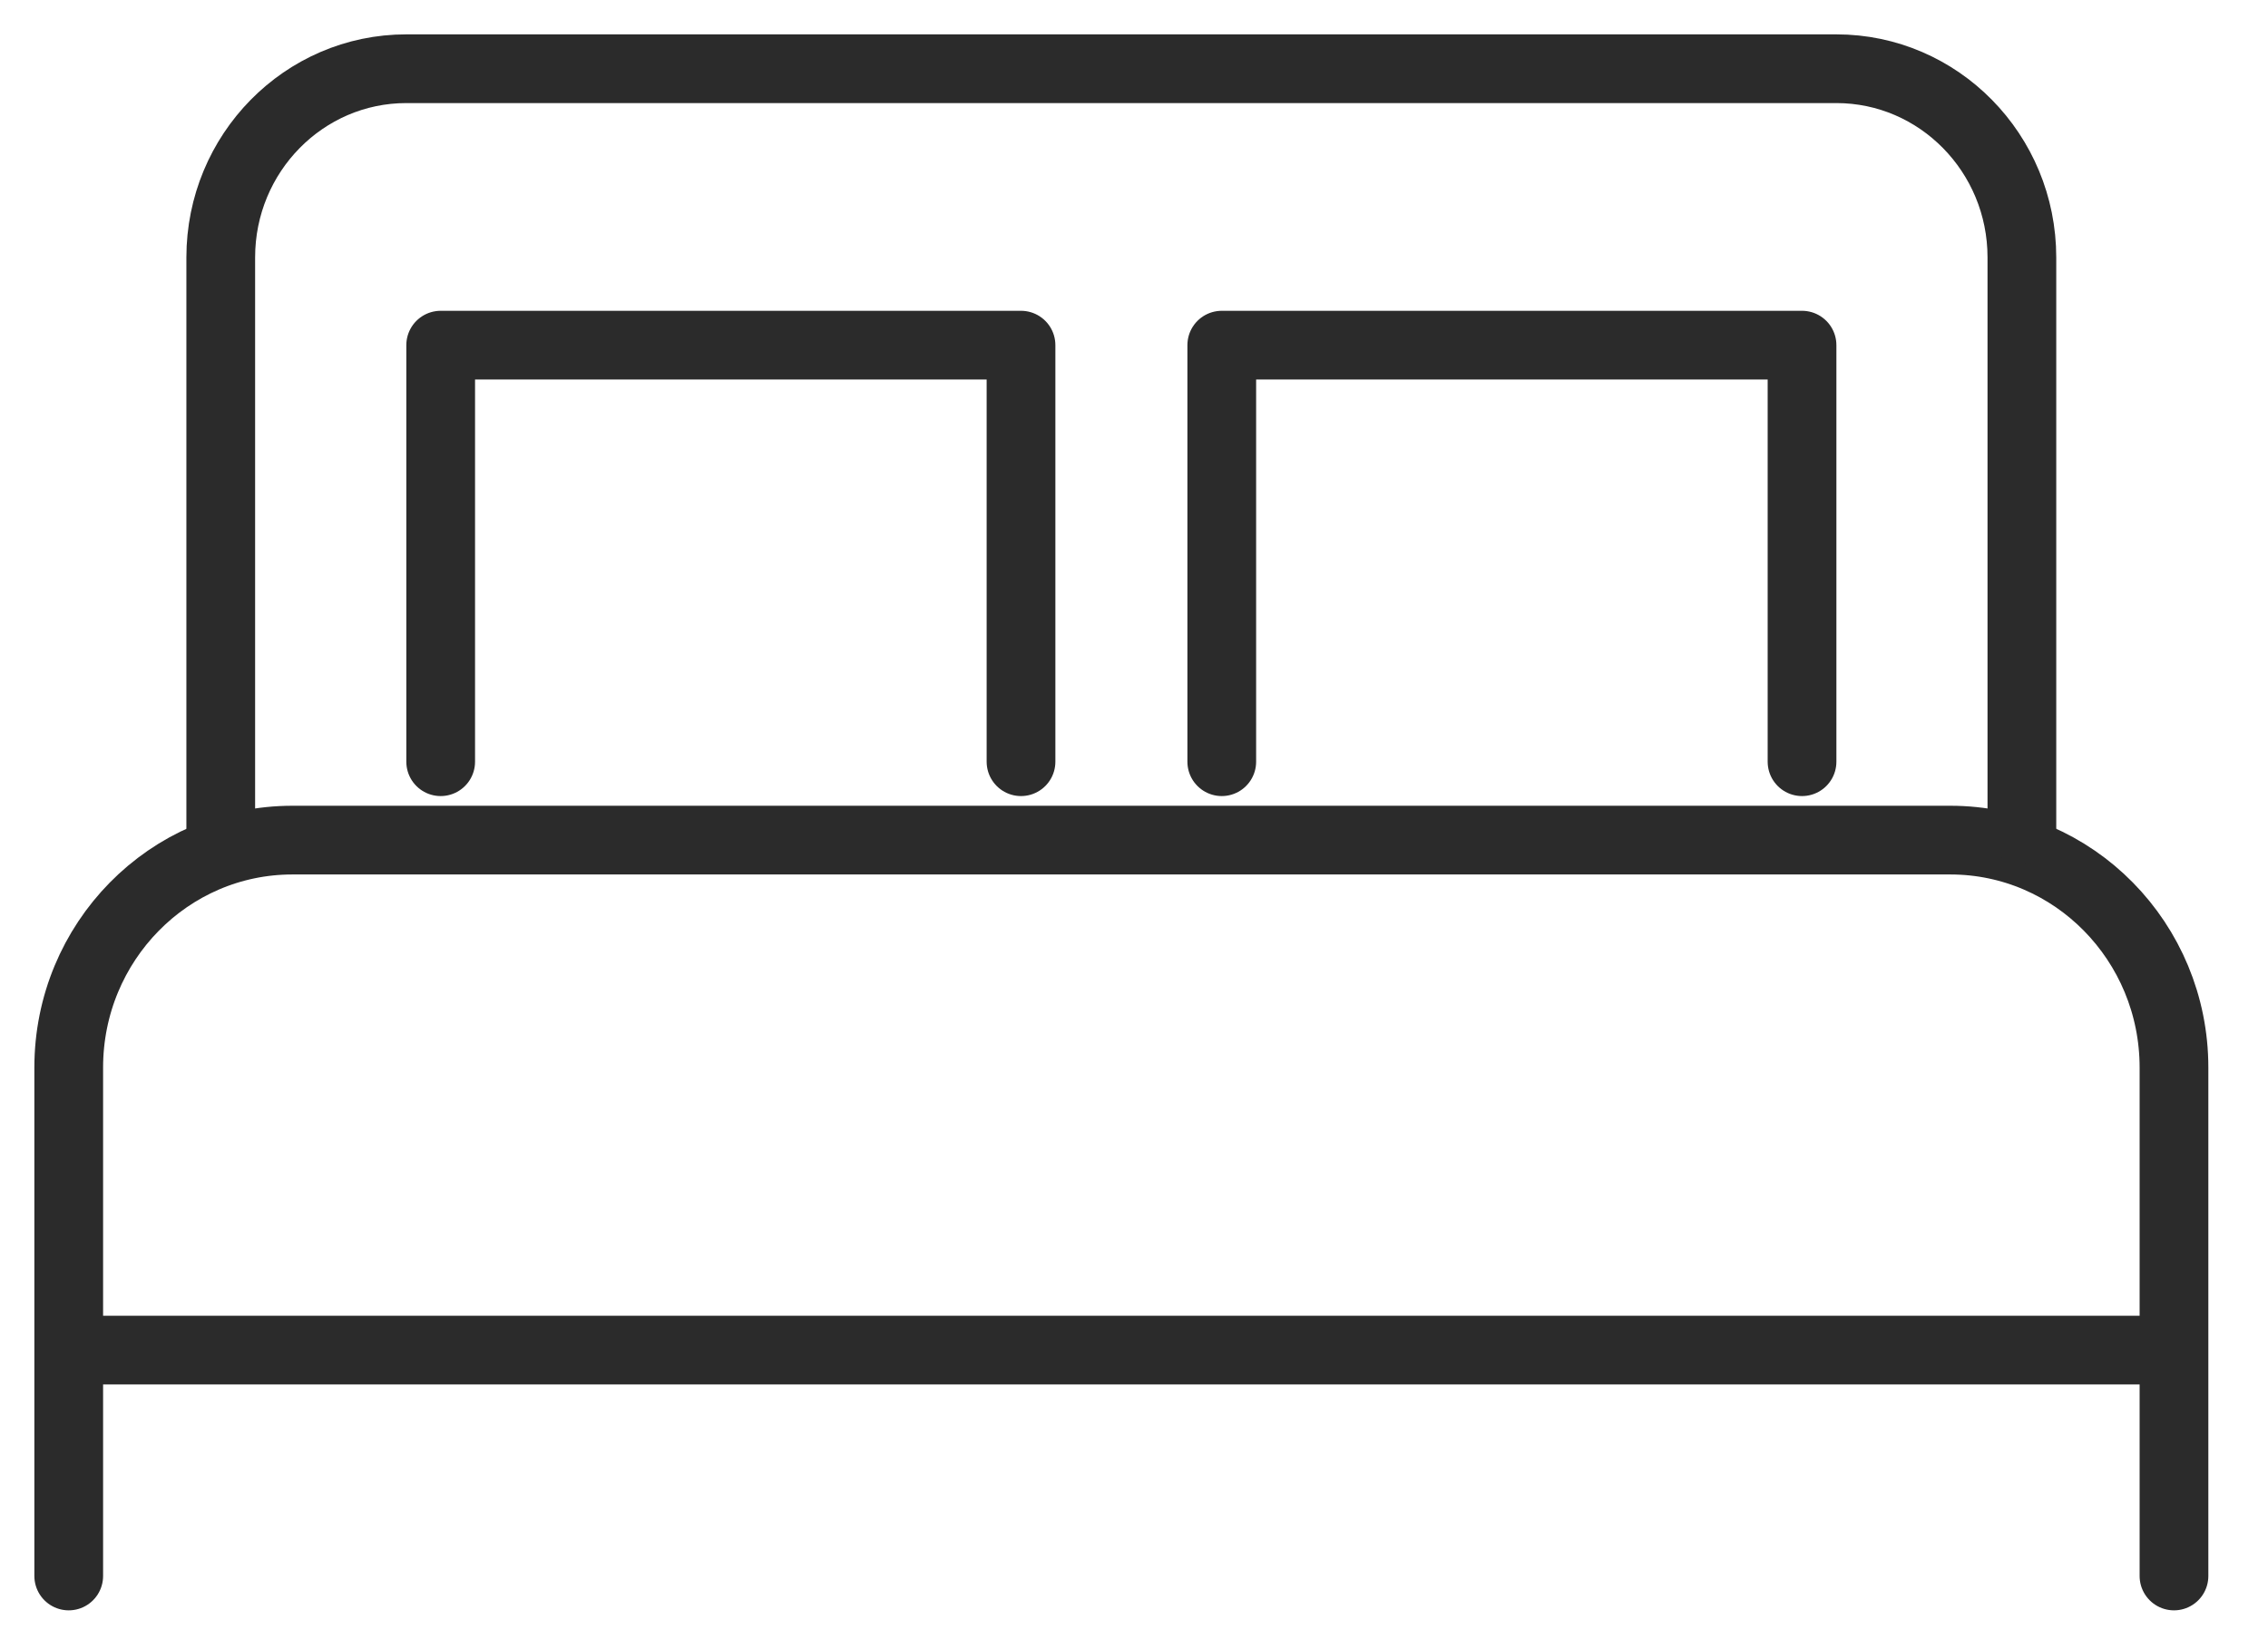 <svg width="33" height="24" viewBox="0 0 33 24" fill="none" xmlns="http://www.w3.org/2000/svg">
<path d="M1 22.935V15.536C1 13.708 2.457 12.226 4.254 12.226H28.378C30.175 12.226 31.632 13.708 31.632 15.536V22.935" stroke="#2B2B2B" stroke-linecap="round" stroke-linejoin="round"/>
<path d="M3.212 12.078V3.746C3.212 2.23 4.422 1 5.912 1H26.719C28.209 1 29.419 2.23 29.419 3.746V12.078" stroke="#2B2B2B" stroke-linecap="round" stroke-linejoin="round"/>
<path d="M1 19.648H31.632" stroke="#2B2B2B" stroke-linejoin="round"/>
<path d="M6.412 11.085V5.023H14.856V11.085" stroke="#2B2B2B" stroke-linecap="round" stroke-linejoin="round"/>
<path d="M17.777 11.085V5.023H26.22V11.085" stroke="#2B2B2B" stroke-linecap="round" stroke-linejoin="round"/>
</svg>
